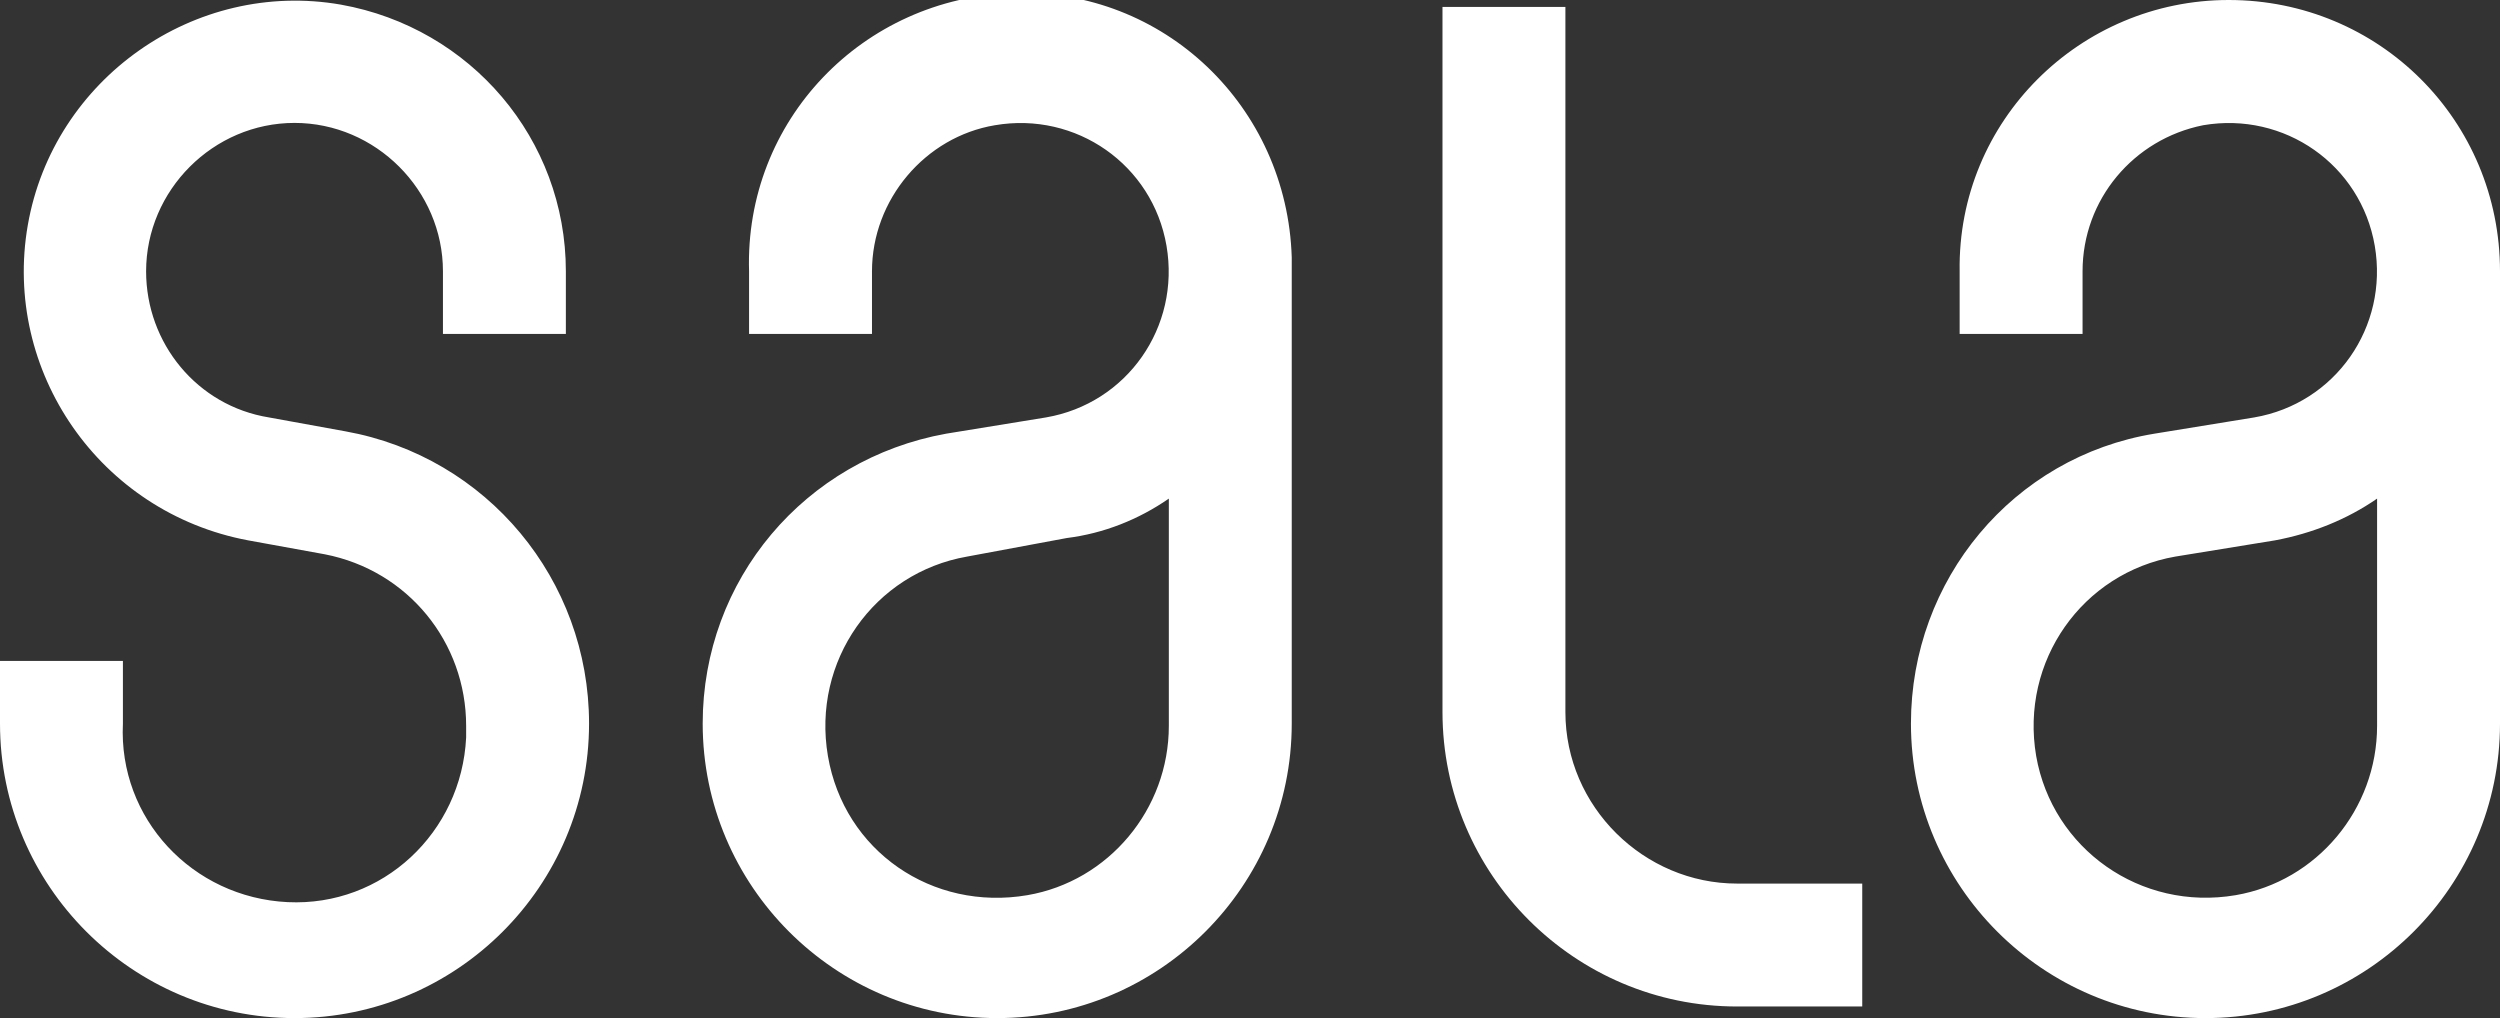 <?xml version="1.0" encoding="utf-8"?>
<!-- Generator: Adobe Illustrator 25.4.1, SVG Export Plug-In . SVG Version: 6.00 Build 0)  -->
<svg version="1.1" id="レイヤー_1" xmlns="http://www.w3.org/2000/svg" xmlns:xlink="http://www.w3.org/1999/xlink" x="0px"
	 y="0px" viewBox="0 0 107.8 43.9" style="enable-background:new 0 0 107.8 43.9;" xml:space="preserve">
<rect x="0" y="0" width="107.8" height="43.9" fill="#333333" stroke="none"/>
<style type="text/css">
	.st0{fill:#FFFFFF;}
</style>
<g id="レイヤー_2_00000010283505369657345060000017105363750389192328_">
	<g id="レイヤー_1-2">
		<path class="st0" d="M25.4,31.2c0,7-5.7,12.7-12.7,12.7S0,38.2,0,31.2v-2.7h5.3v2.7c-0.2,4.1,3,7.5,7.1,7.7s7.5-3,7.7-7.1
			c0-0.2,0-0.4,0-0.5c0-3.6-2.5-6.7-6.1-7.4l-3.3-0.6C4.3,22.1,0.1,16,1.2,9.7S8.4-0.9,14.7,0.2c5.6,1,9.7,5.8,9.7,11.5v2.7h-5.3
			v-2.7c0-3.5-2.9-6.4-6.4-6.4s-6.4,2.9-6.4,6.4c0,3.1,2.2,5.8,5.3,6.3l3.3,0.6C21,19.7,25.4,25,25.4,31.2 M67.5,30.7V0.3h-5.3v30.4
			c0,7,5.7,12.7,12.7,12.7h5.4v-5.3h-5.4C70.9,38.1,67.5,34.8,67.5,30.7 M55.7,31.2c0,7-5.7,12.7-12.7,12.7s-12.7-5.7-12.7-12.7
			c0-6.2,4.4-11.4,10.5-12.5l4.3-0.7c3.5-0.6,5.8-3.9,5.2-7.4c-0.6-3.5-3.9-5.8-7.4-5.2c-3,0.5-5.3,3.2-5.3,6.3v2.7h-5.3v-2.7
			c-0.2-6.5,4.9-11.8,11.4-12s11.8,4.9,12,11.4c0,0.2,0,0.5,0,0.7V31.2z M50.4,21.5c-1.3,0.9-2.8,1.5-4.4,1.7L41.7,24
			c-4,0.7-6.7,4.5-6,8.6s4.5,6.7,8.6,6c3.5-0.6,6.1-3.7,6.1-7.3V21.5z M107.8,31.2c0,7-5.7,12.7-12.7,12.7c-7,0-12.7-5.7-12.7-12.7
			c0-6.2,4.4-11.5,10.5-12.5l4.3-0.7c3.5-0.6,5.8-3.9,5.2-7.4c-0.6-3.5-3.9-5.8-7.4-5.2C92,6,89.8,8.6,89.8,11.7v2.7h-5.3v-2.7
			C84.4,5.2,89.7,0,96.1,0c6.5,0,11.7,5.2,11.7,11.7L107.8,31.2z M102.5,21.5c-1.3,0.9-2.8,1.5-4.4,1.8L93.8,24
			c-4,0.7-6.7,4.5-6,8.6c0.7,4,4.5,6.7,8.6,6c3.5-0.6,6.1-3.7,6.1-7.3V21.5z"/>
	</g>
</g>
</svg>
